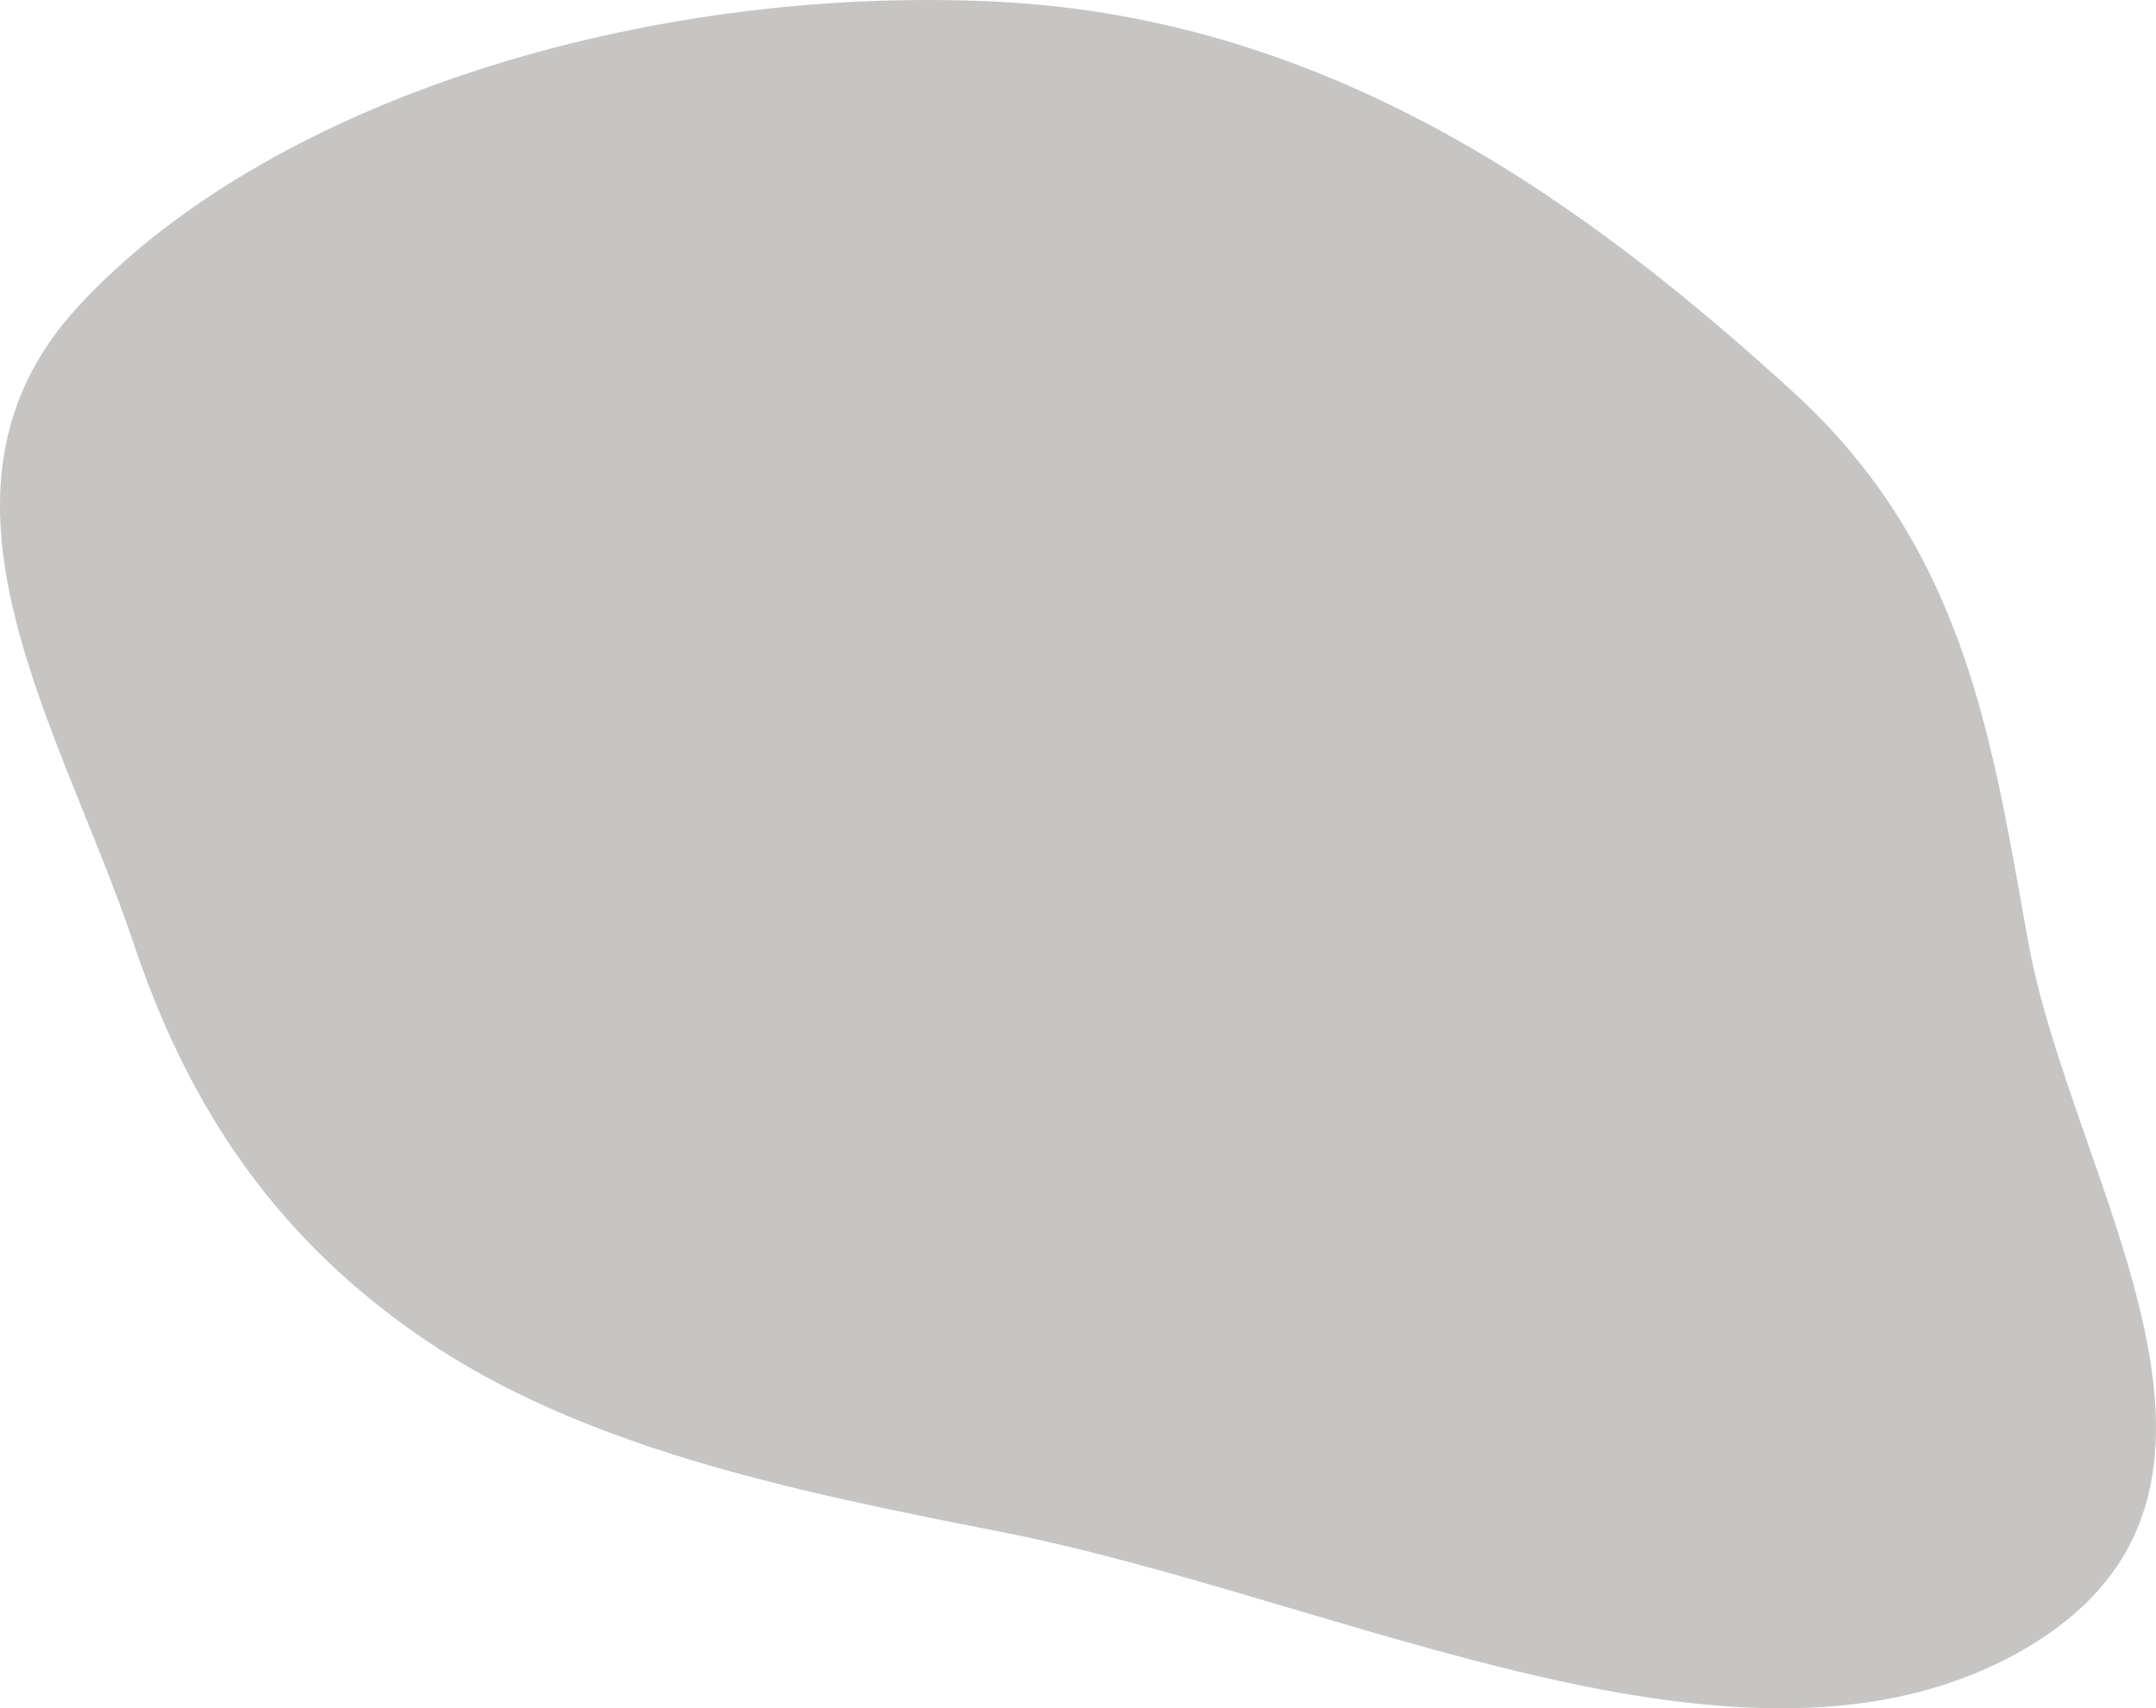 <?xml version="1.0" encoding="UTF-8"?> <svg xmlns="http://www.w3.org/2000/svg" width="376" height="298" viewBox="0 0 376 298" fill="none"> <path opacity="0.3" fill-rule="evenodd" clip-rule="evenodd" d="M173.891 0.3C232.756 3.221 277.139 35.915 312.771 68.427C343.064 96.068 347.493 129.997 353.739 164.401C361.45 206.869 400.371 260.655 352.622 287.915C304.199 315.56 234.338 278.87 173.891 267.078C136.809 259.844 101.287 252.229 73.854 233.532C46.194 214.68 32.011 190.555 23.243 164.401C10.679 126.922 -16.294 86.067 13.528 53.581C46.559 17.602 112.391 -2.75 173.891 0.3Z" fill="#403E36"></path> </svg> 
